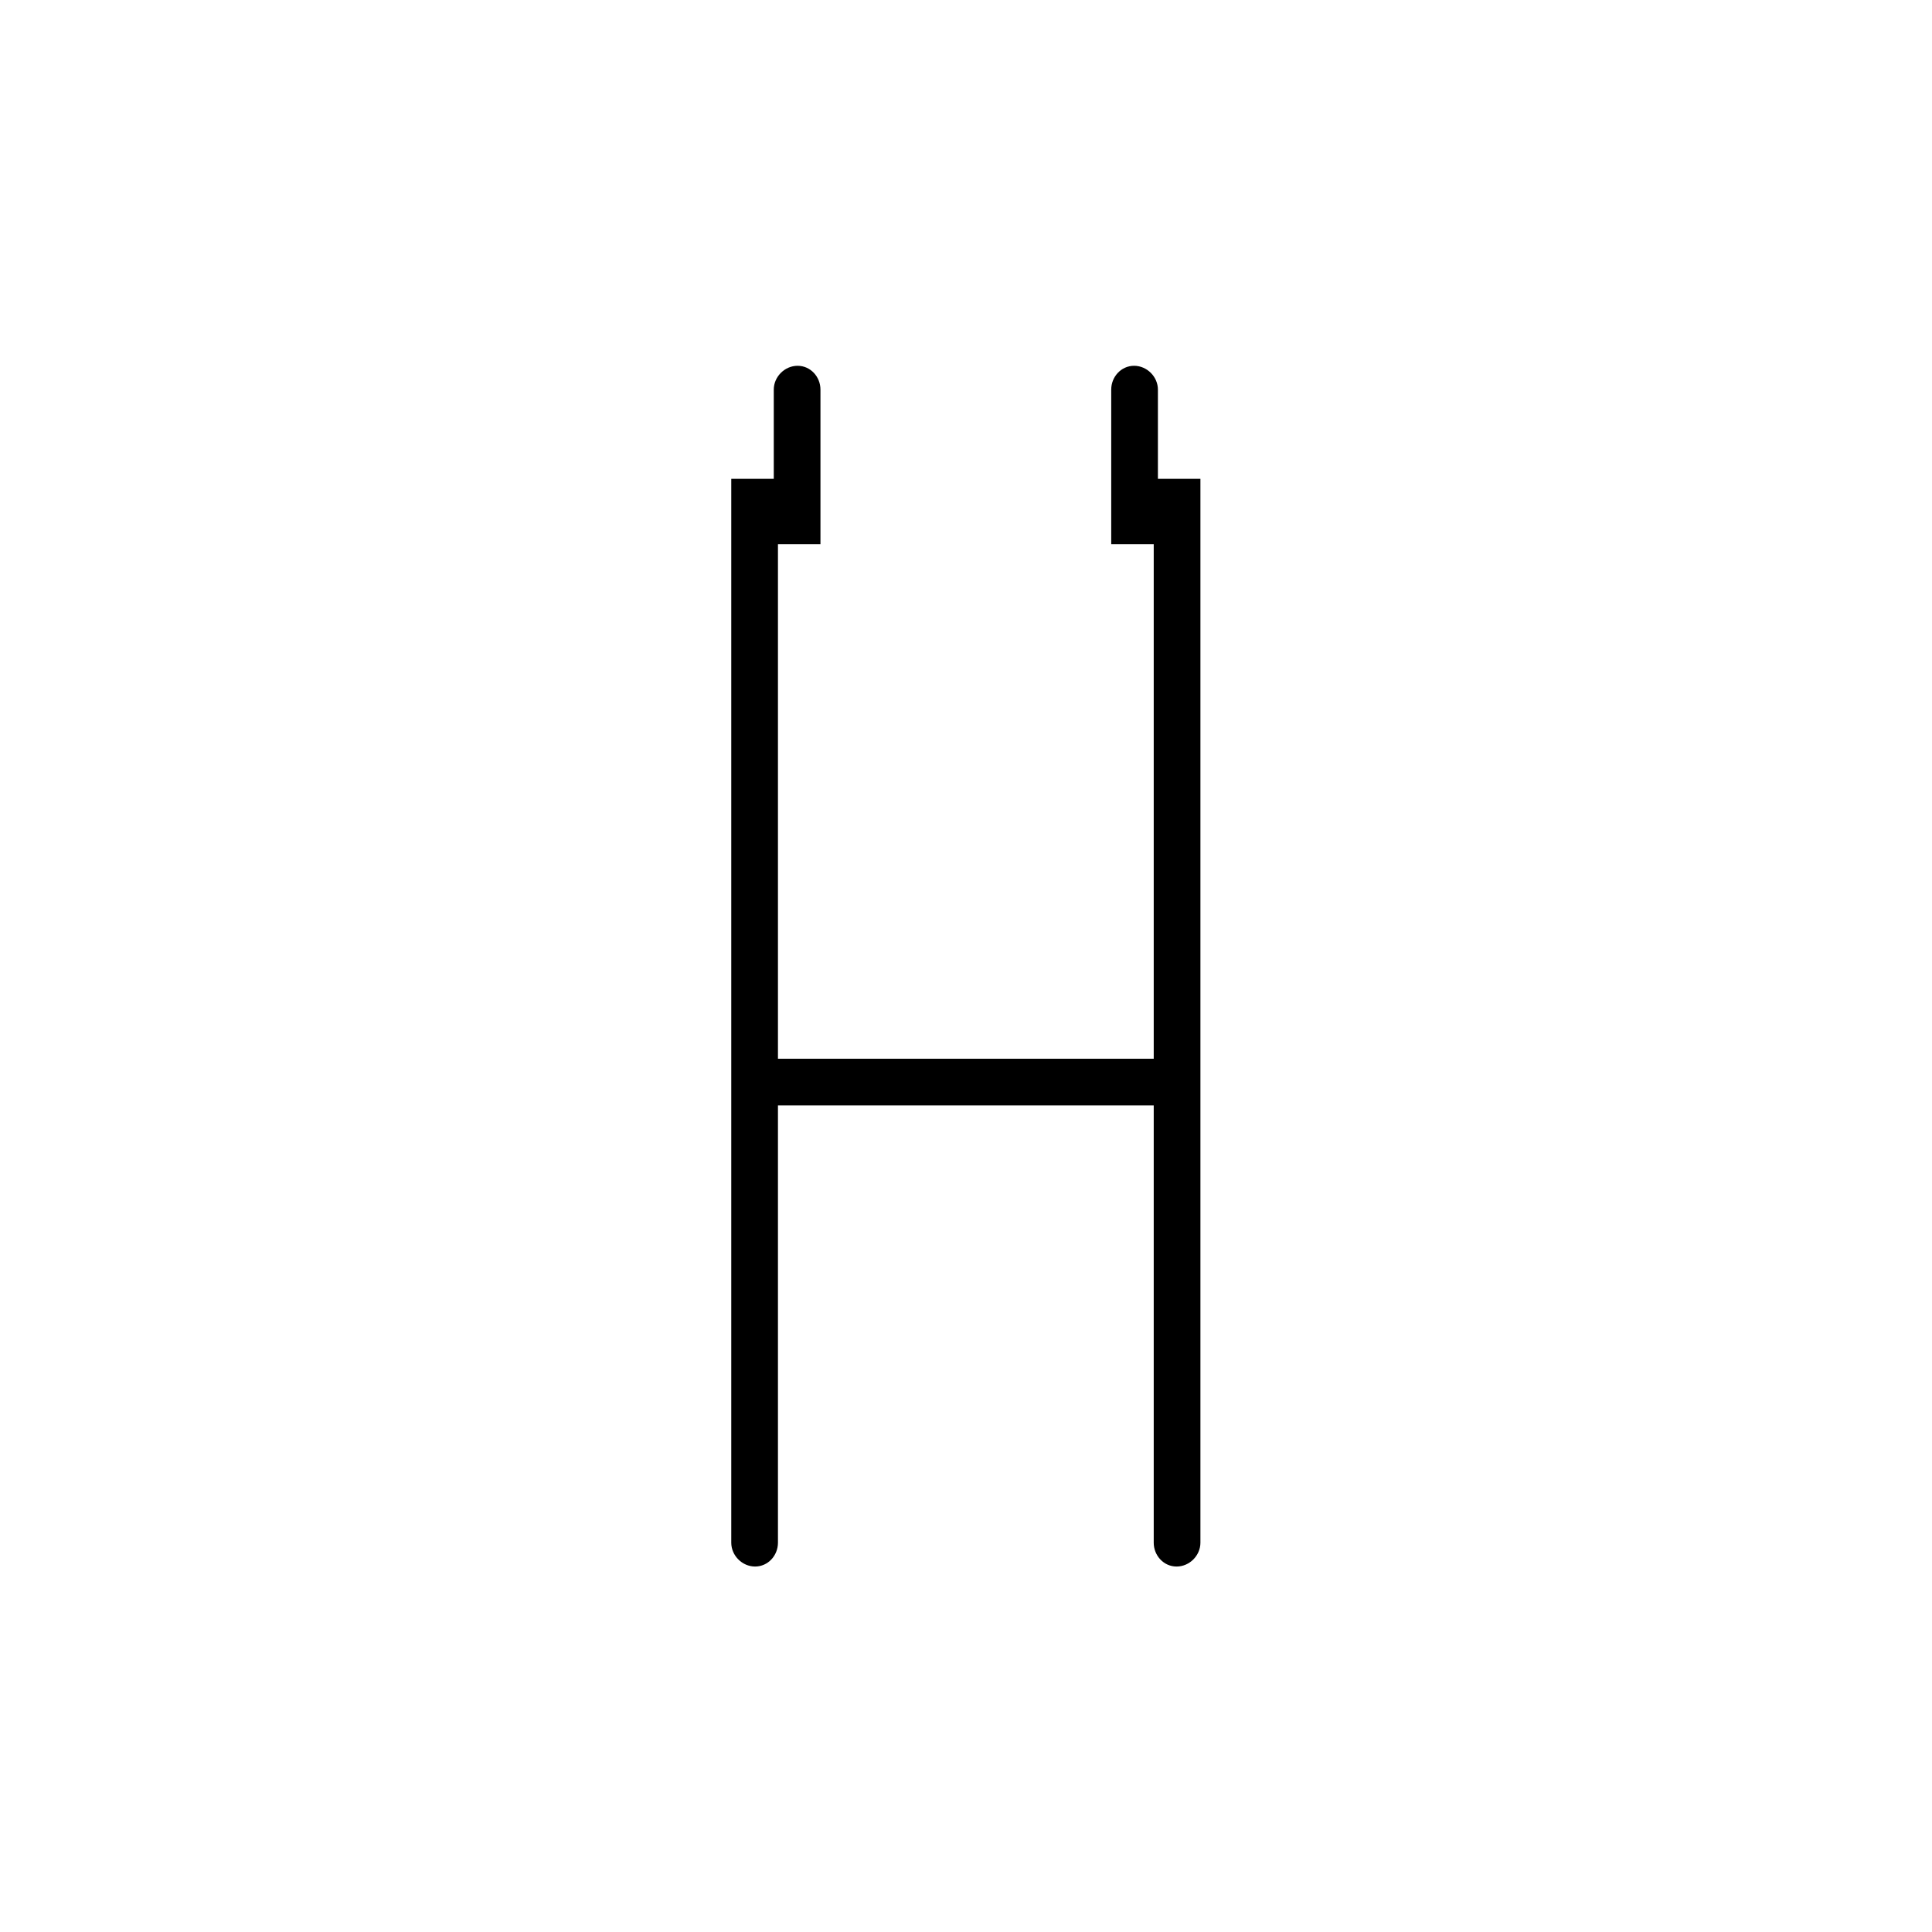 <?xml version="1.0" encoding="UTF-8"?> <svg xmlns="http://www.w3.org/2000/svg" version="1.1" viewBox="0 0 600 600"><defs><style> .cls-1 { fill-rule: evenodd; } .cls-2 { fill: #fff; } </style></defs><!-- Generator: Adobe Illustrator 28.7.1, SVG Export Plug-In . SVG Version: 1.2.0 Build 142) --><g><g id="Capa_1"><g id="Capa_1-2" data-name="Capa_1"><rect class="cls-2" width="600" height="600"></rect><path class="cls-1" d="M345.1,169h13.2v159.8h-116.7v-159.8h13.2v-48c0-4-3.1-7.4-7.1-7.4s-7.4,3.4-7.4,7.4v27.7h-13.2v330.4c0,4,3.4,7.4,7.4,7.4s7.1-3.4,7.1-7.4v-135.8h116.7v135.8c0,4,3.1,7.4,7.1,7.4s7.4-3.4,7.4-7.4V148.7h-13.2v-27.7c0-4-3.4-7.4-7.4-7.4s-7.1,3.4-7.1,7.4v48Z"></path></g></g></g></svg> 